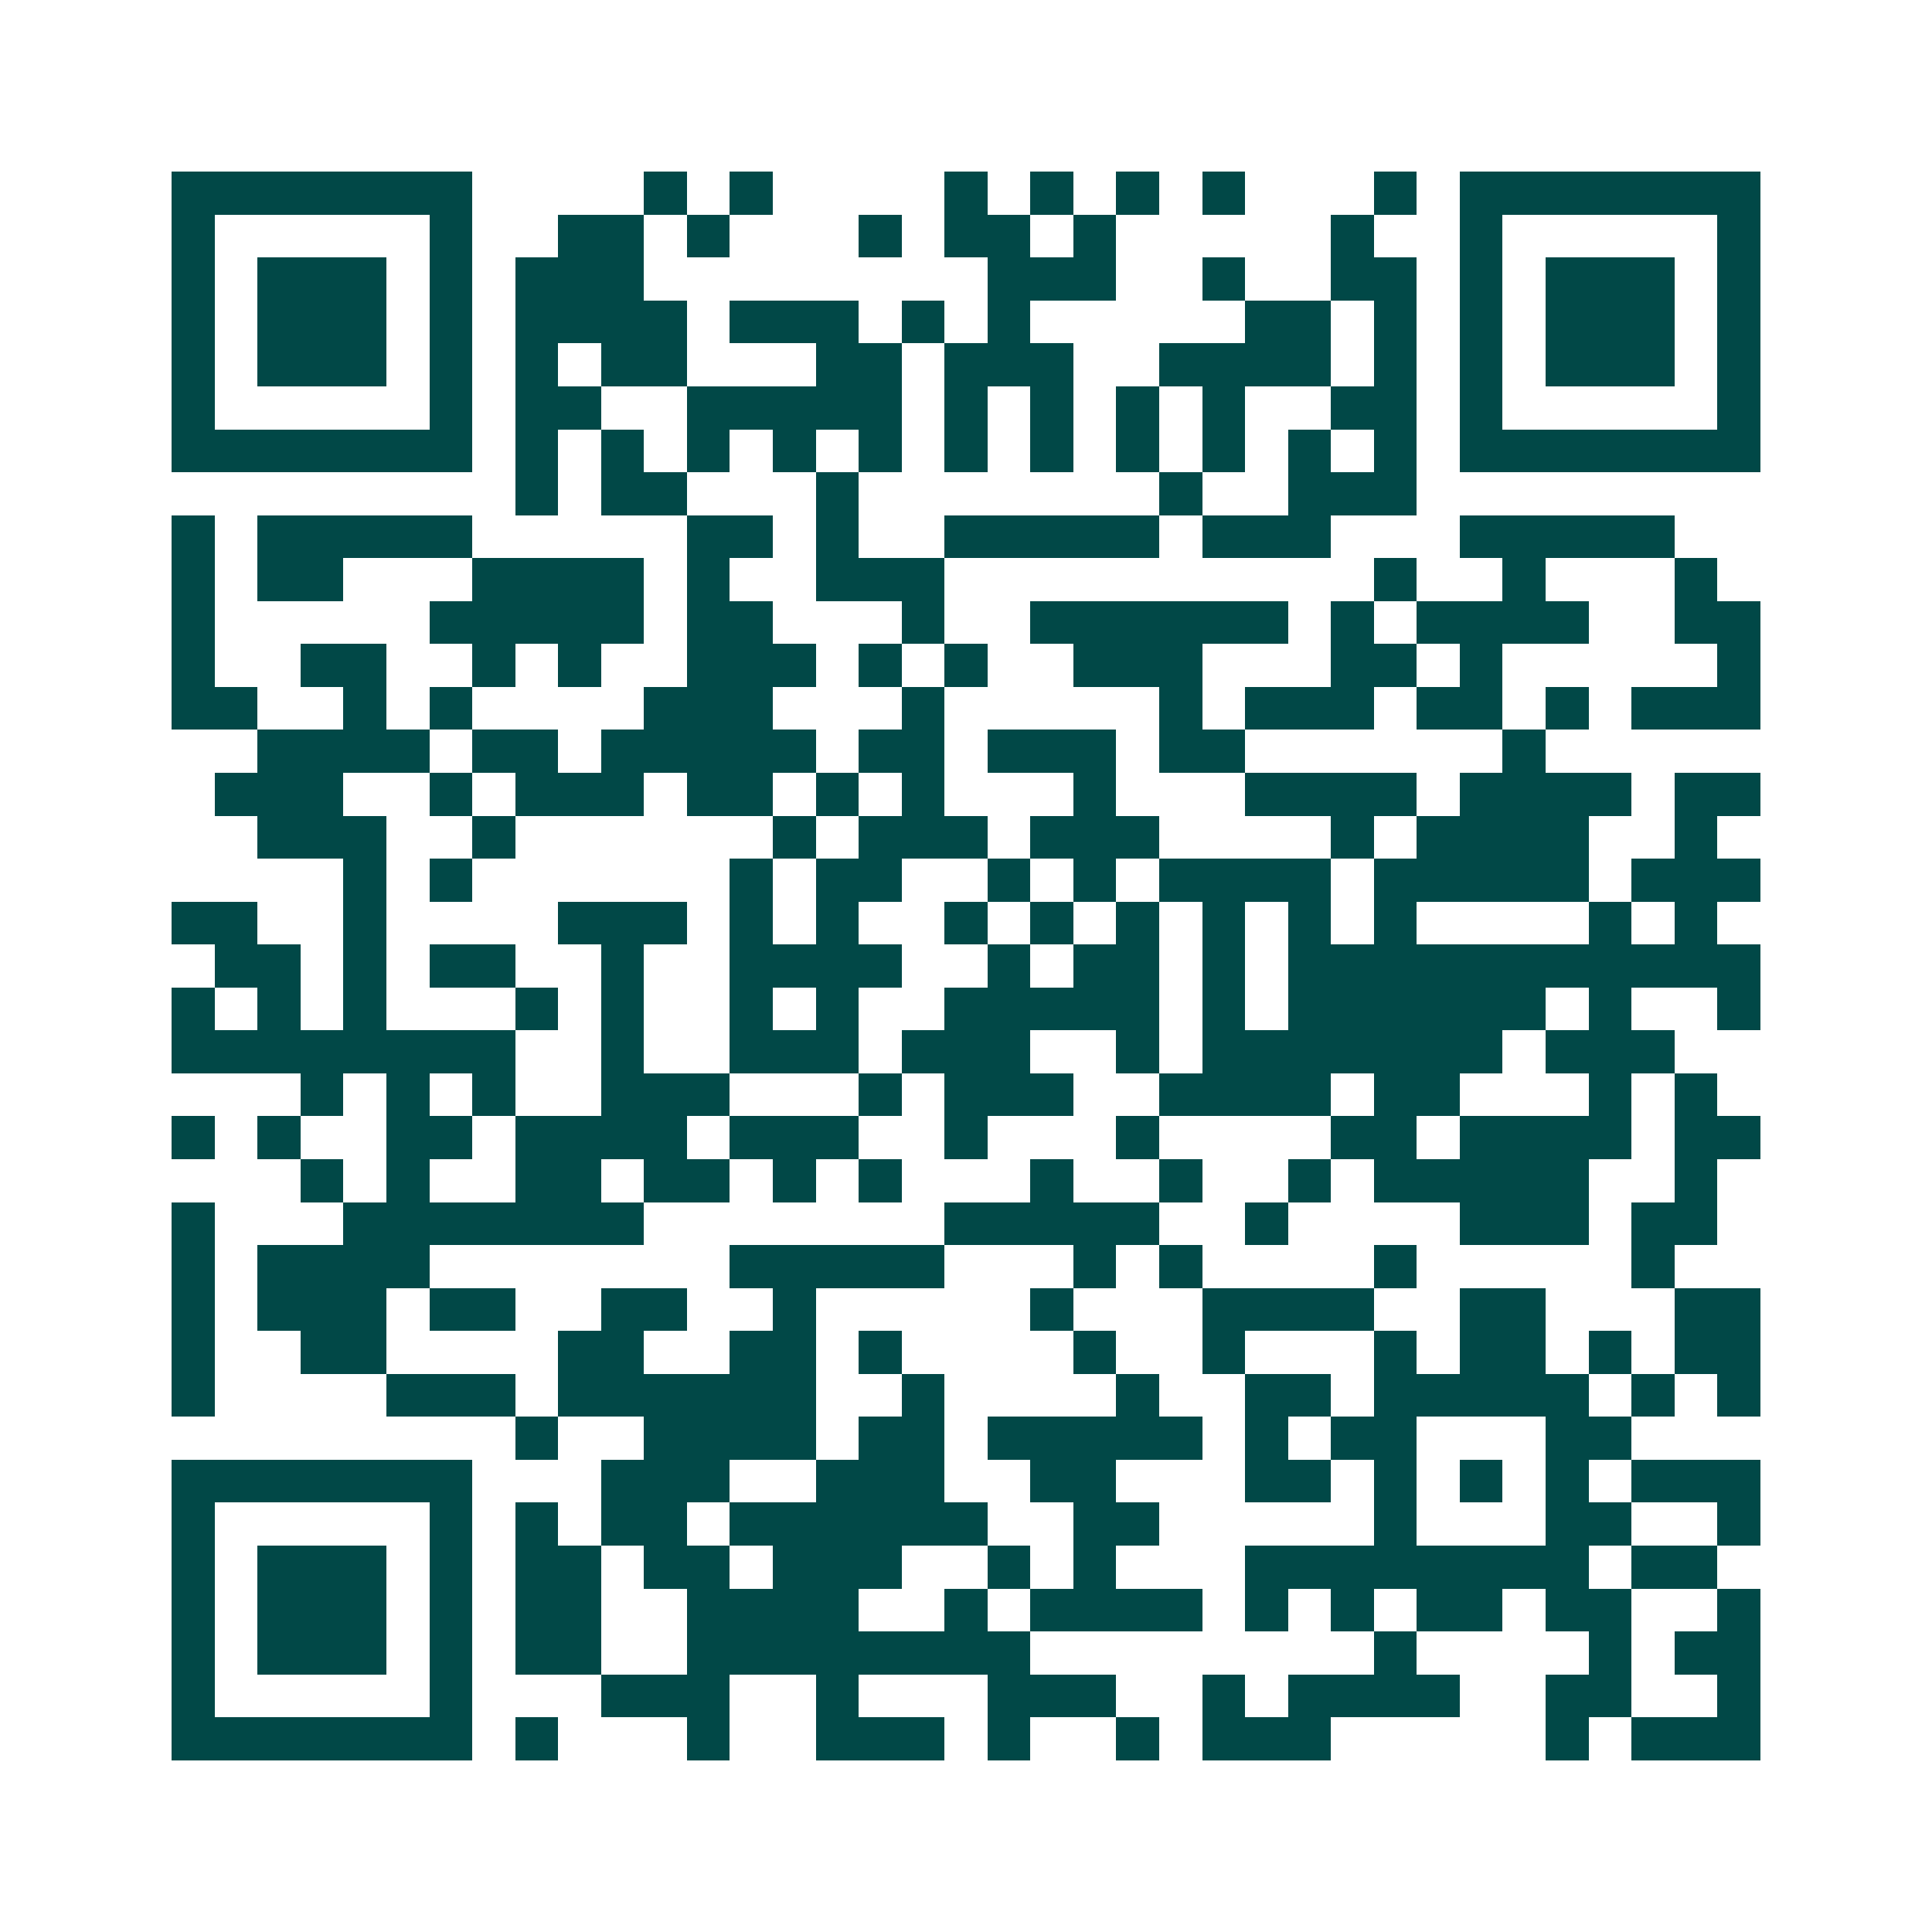<svg xmlns="http://www.w3.org/2000/svg" width="200" height="200" viewBox="0 0 45 45" shape-rendering="crispEdges"><path fill="#ffffff" d="M0 0h45v45H0z"/><path stroke="#014847" d="M4 4.5h7m4 0h1m1 0h1m4 0h1m1 0h1m1 0h1m1 0h1m3 0h1m1 0h7M4 5.5h1m5 0h1m2 0h2m1 0h1m3 0h1m1 0h2m1 0h1m5 0h1m2 0h1m5 0h1M4 6.5h1m1 0h3m1 0h1m1 0h3m8 0h3m2 0h1m2 0h2m1 0h1m1 0h3m1 0h1M4 7.5h1m1 0h3m1 0h1m1 0h4m1 0h3m1 0h1m1 0h1m5 0h2m1 0h1m1 0h1m1 0h3m1 0h1M4 8.5h1m1 0h3m1 0h1m1 0h1m1 0h2m3 0h2m1 0h3m2 0h4m1 0h1m1 0h1m1 0h3m1 0h1M4 9.5h1m5 0h1m1 0h2m2 0h5m1 0h1m1 0h1m1 0h1m1 0h1m2 0h2m1 0h1m5 0h1M4 10.5h7m1 0h1m1 0h1m1 0h1m1 0h1m1 0h1m1 0h1m1 0h1m1 0h1m1 0h1m1 0h1m1 0h1m1 0h7M12 11.5h1m1 0h2m3 0h1m7 0h1m2 0h3M4 12.5h1m1 0h5m5 0h2m1 0h1m2 0h5m1 0h3m3 0h5M4 13.5h1m1 0h2m3 0h4m1 0h1m2 0h3m10 0h1m2 0h1m3 0h1M4 14.5h1m5 0h5m1 0h2m3 0h1m2 0h6m1 0h1m1 0h4m2 0h2M4 15.5h1m2 0h2m2 0h1m1 0h1m2 0h3m1 0h1m1 0h1m2 0h3m3 0h2m1 0h1m5 0h1M4 16.5h2m2 0h1m1 0h1m4 0h3m3 0h1m5 0h1m1 0h3m1 0h2m1 0h1m1 0h3M6 17.5h4m1 0h2m1 0h5m1 0h2m1 0h3m1 0h2m6 0h1M5 18.5h3m2 0h1m1 0h3m1 0h2m1 0h1m1 0h1m3 0h1m3 0h4m1 0h4m1 0h2M6 19.5h3m2 0h1m6 0h1m1 0h3m1 0h3m4 0h1m1 0h4m2 0h1M8 20.5h1m1 0h1m6 0h1m1 0h2m2 0h1m1 0h1m1 0h4m1 0h5m1 0h3M4 21.5h2m2 0h1m4 0h3m1 0h1m1 0h1m2 0h1m1 0h1m1 0h1m1 0h1m1 0h1m1 0h1m4 0h1m1 0h1M5 22.5h2m1 0h1m1 0h2m2 0h1m2 0h4m2 0h1m1 0h2m1 0h1m1 0h11M4 23.5h1m1 0h1m1 0h1m3 0h1m1 0h1m2 0h1m1 0h1m2 0h5m1 0h1m1 0h6m1 0h1m2 0h1M4 24.5h8m2 0h1m2 0h3m1 0h3m2 0h1m1 0h7m1 0h3M7 25.5h1m1 0h1m1 0h1m2 0h3m3 0h1m1 0h3m2 0h4m1 0h2m3 0h1m1 0h1M4 26.5h1m1 0h1m2 0h2m1 0h4m1 0h3m2 0h1m3 0h1m4 0h2m1 0h4m1 0h2M7 27.5h1m1 0h1m2 0h2m1 0h2m1 0h1m1 0h1m3 0h1m2 0h1m2 0h1m1 0h5m2 0h1M4 28.5h1m3 0h7m7 0h5m2 0h1m4 0h3m1 0h2M4 29.5h1m1 0h4m7 0h5m3 0h1m1 0h1m4 0h1m5 0h1M4 30.5h1m1 0h3m1 0h2m2 0h2m2 0h1m5 0h1m3 0h4m2 0h2m3 0h2M4 31.5h1m2 0h2m4 0h2m2 0h2m1 0h1m4 0h1m2 0h1m3 0h1m1 0h2m1 0h1m1 0h2M4 32.5h1m4 0h3m1 0h6m2 0h1m4 0h1m2 0h2m1 0h5m1 0h1m1 0h1M12 33.5h1m2 0h4m1 0h2m1 0h5m1 0h1m1 0h2m3 0h2M4 34.5h7m3 0h3m2 0h3m2 0h2m3 0h2m1 0h1m1 0h1m1 0h1m1 0h3M4 35.5h1m5 0h1m1 0h1m1 0h2m1 0h6m2 0h2m5 0h1m3 0h2m2 0h1M4 36.5h1m1 0h3m1 0h1m1 0h2m1 0h2m1 0h3m2 0h1m1 0h1m3 0h8m1 0h2M4 37.5h1m1 0h3m1 0h1m1 0h2m2 0h4m2 0h1m1 0h4m1 0h1m1 0h1m1 0h2m1 0h2m2 0h1M4 38.5h1m1 0h3m1 0h1m1 0h2m2 0h8m8 0h1m4 0h1m1 0h2M4 39.5h1m5 0h1m3 0h3m2 0h1m3 0h3m2 0h1m1 0h4m2 0h2m2 0h1M4 40.5h7m1 0h1m3 0h1m2 0h3m1 0h1m2 0h1m1 0h3m5 0h1m1 0h3"/></svg>
